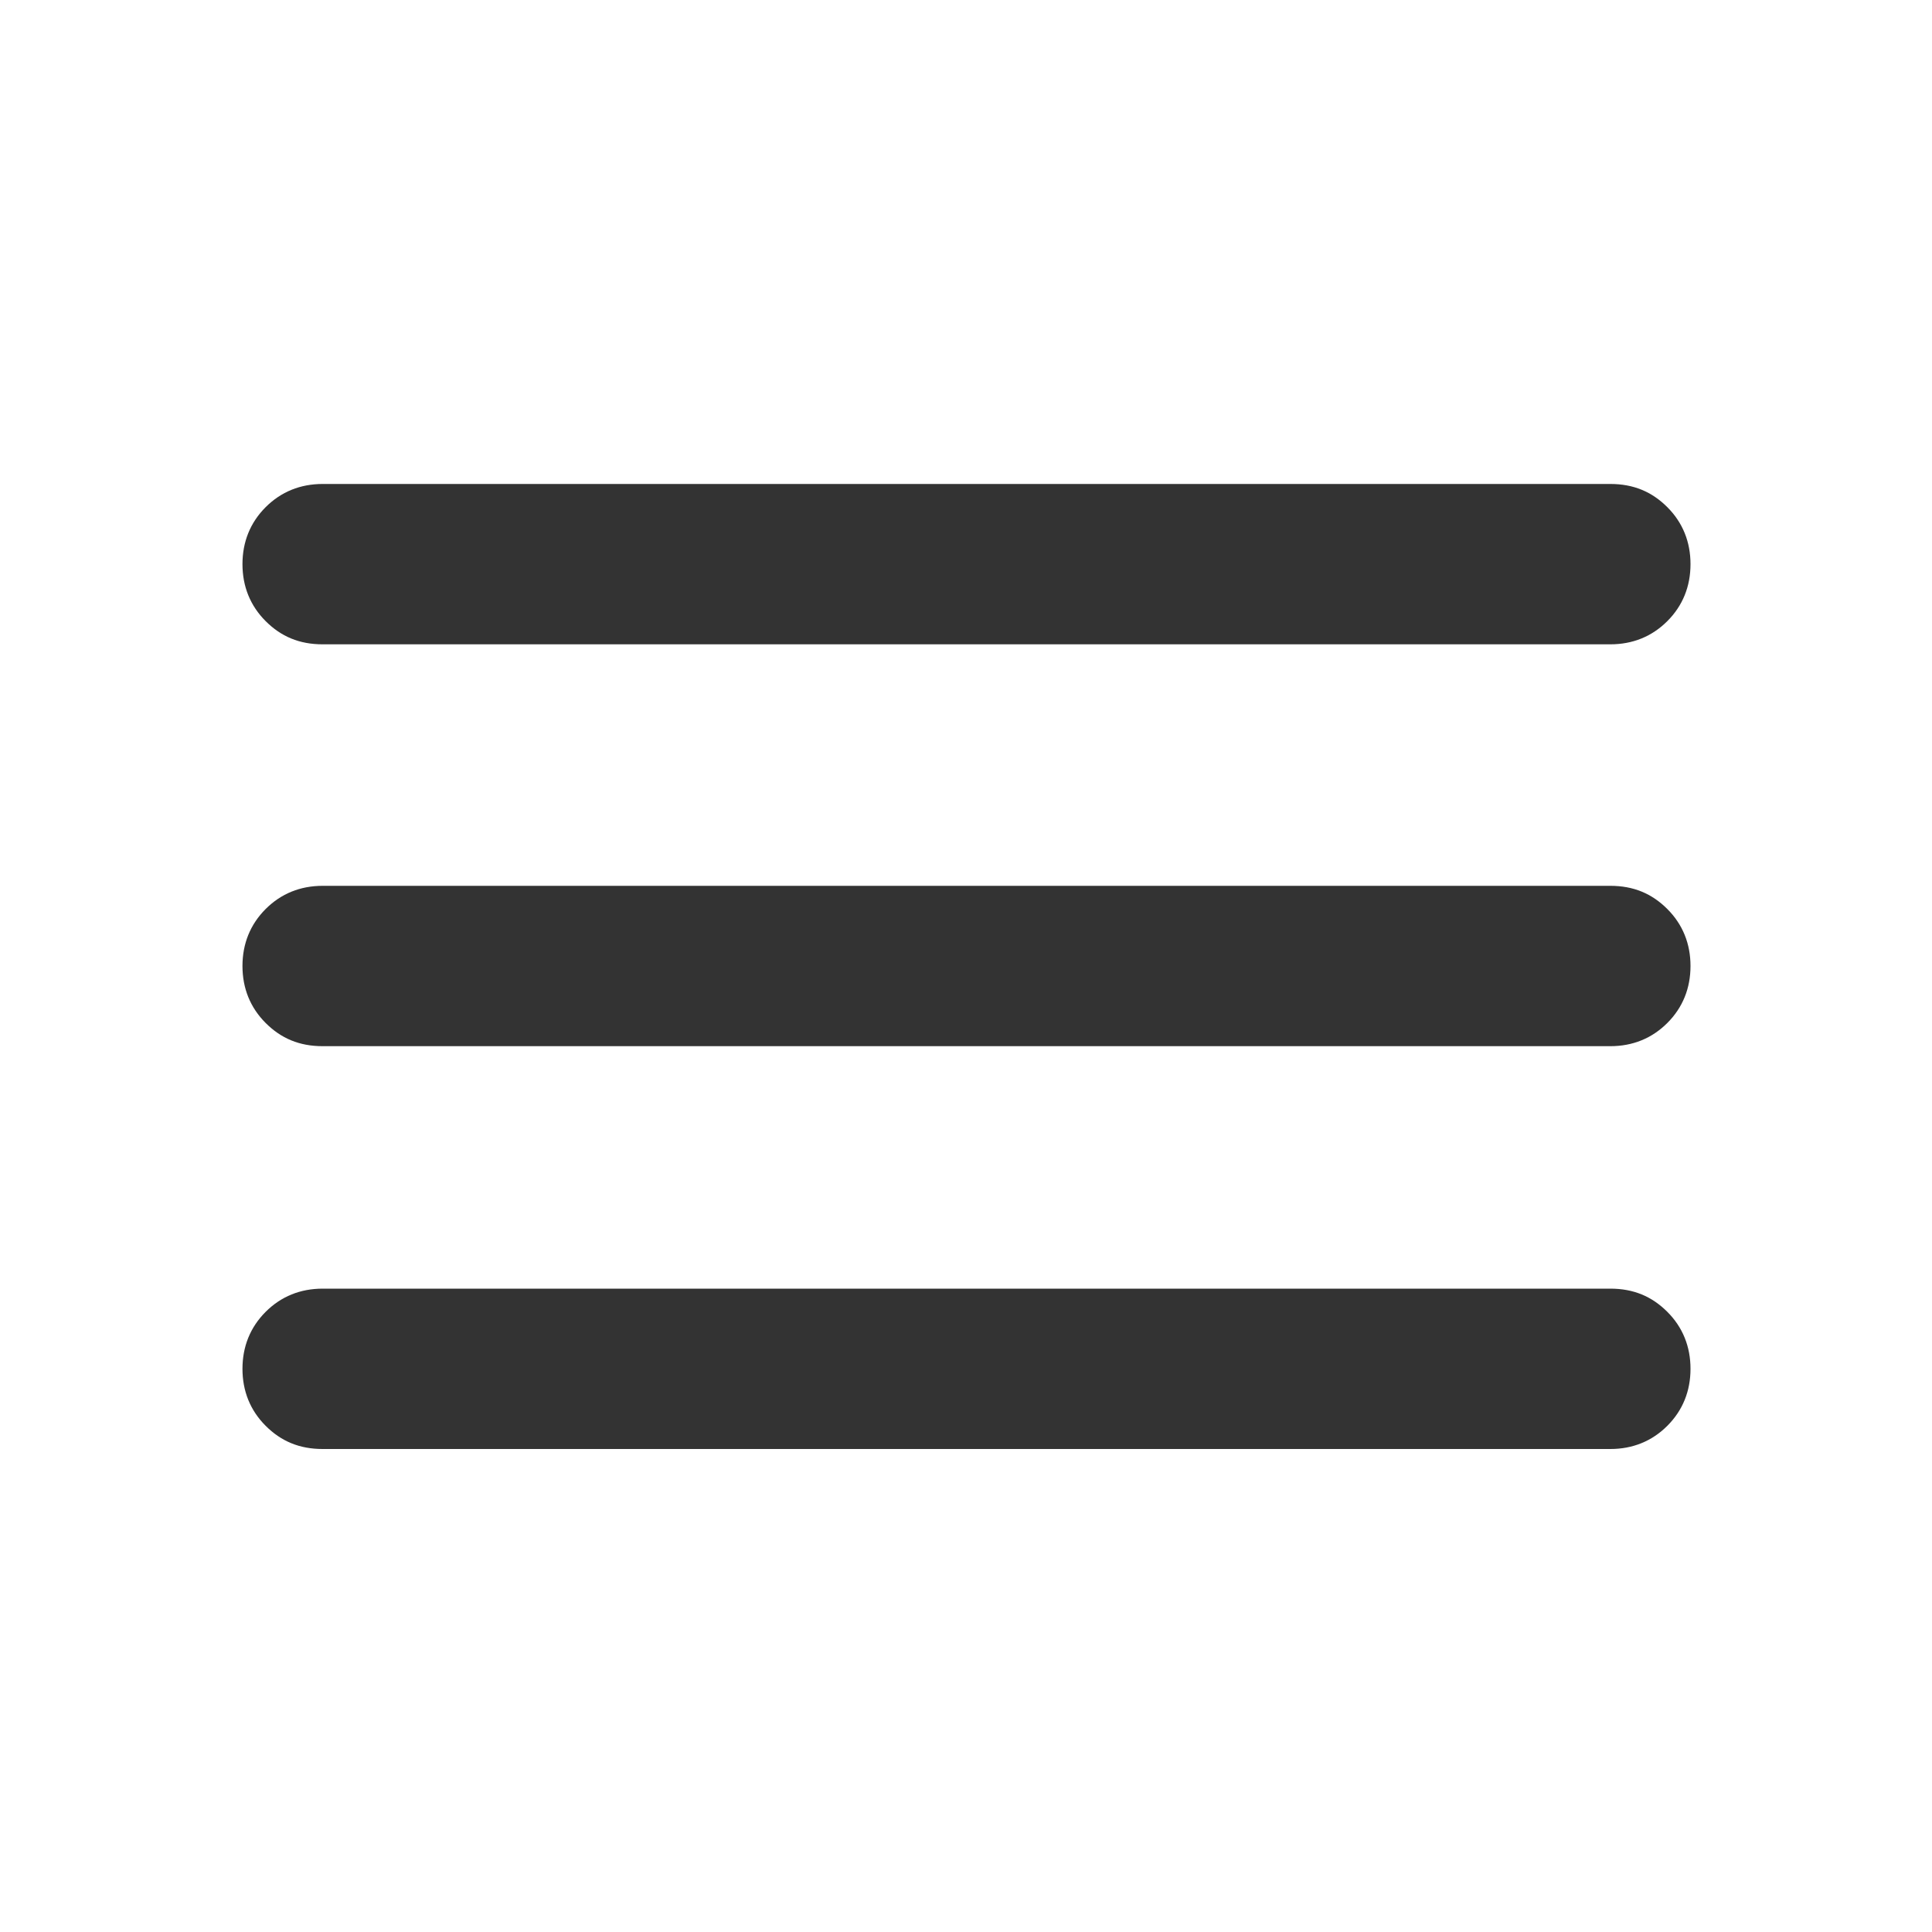 <?xml version="1.0" encoding="UTF-8"?>
<svg xmlns="http://www.w3.org/2000/svg" width="20" height="20" version="1.1" viewBox="10 10 20 20">
<path fill="#333" d="M13.34,25c-.24,0-.43-.08-.59-.24s-.24-.36-.24-.59.08-.43.24-.59.36-.24.59-.24h13.33c.24,0,.43.08.59.24s.24.36.24.59-.08.43-.24.59-.36.24-.59.24h-13.33ZM13.34,20.83c-.24,0-.43-.08-.59-.24s-.24-.36-.24-.59.08-.43.24-.59.36-.24.59-.24h13.33c.24,0,.43.08.59.24s.24.36.24.59-.08.43-.24.59-.36.24-.59.24h-13.33ZM13.34,16.67c-.24,0-.43-.08-.59-.24s-.24-.36-.24-.59.08-.43.24-.59.36-.24.59-.24h13.33c.24,0,.43.08.59.24s.24.36.24.59-.08.43-.24.59-.36.24-.59.24h-13.33Z"/>
</svg>
